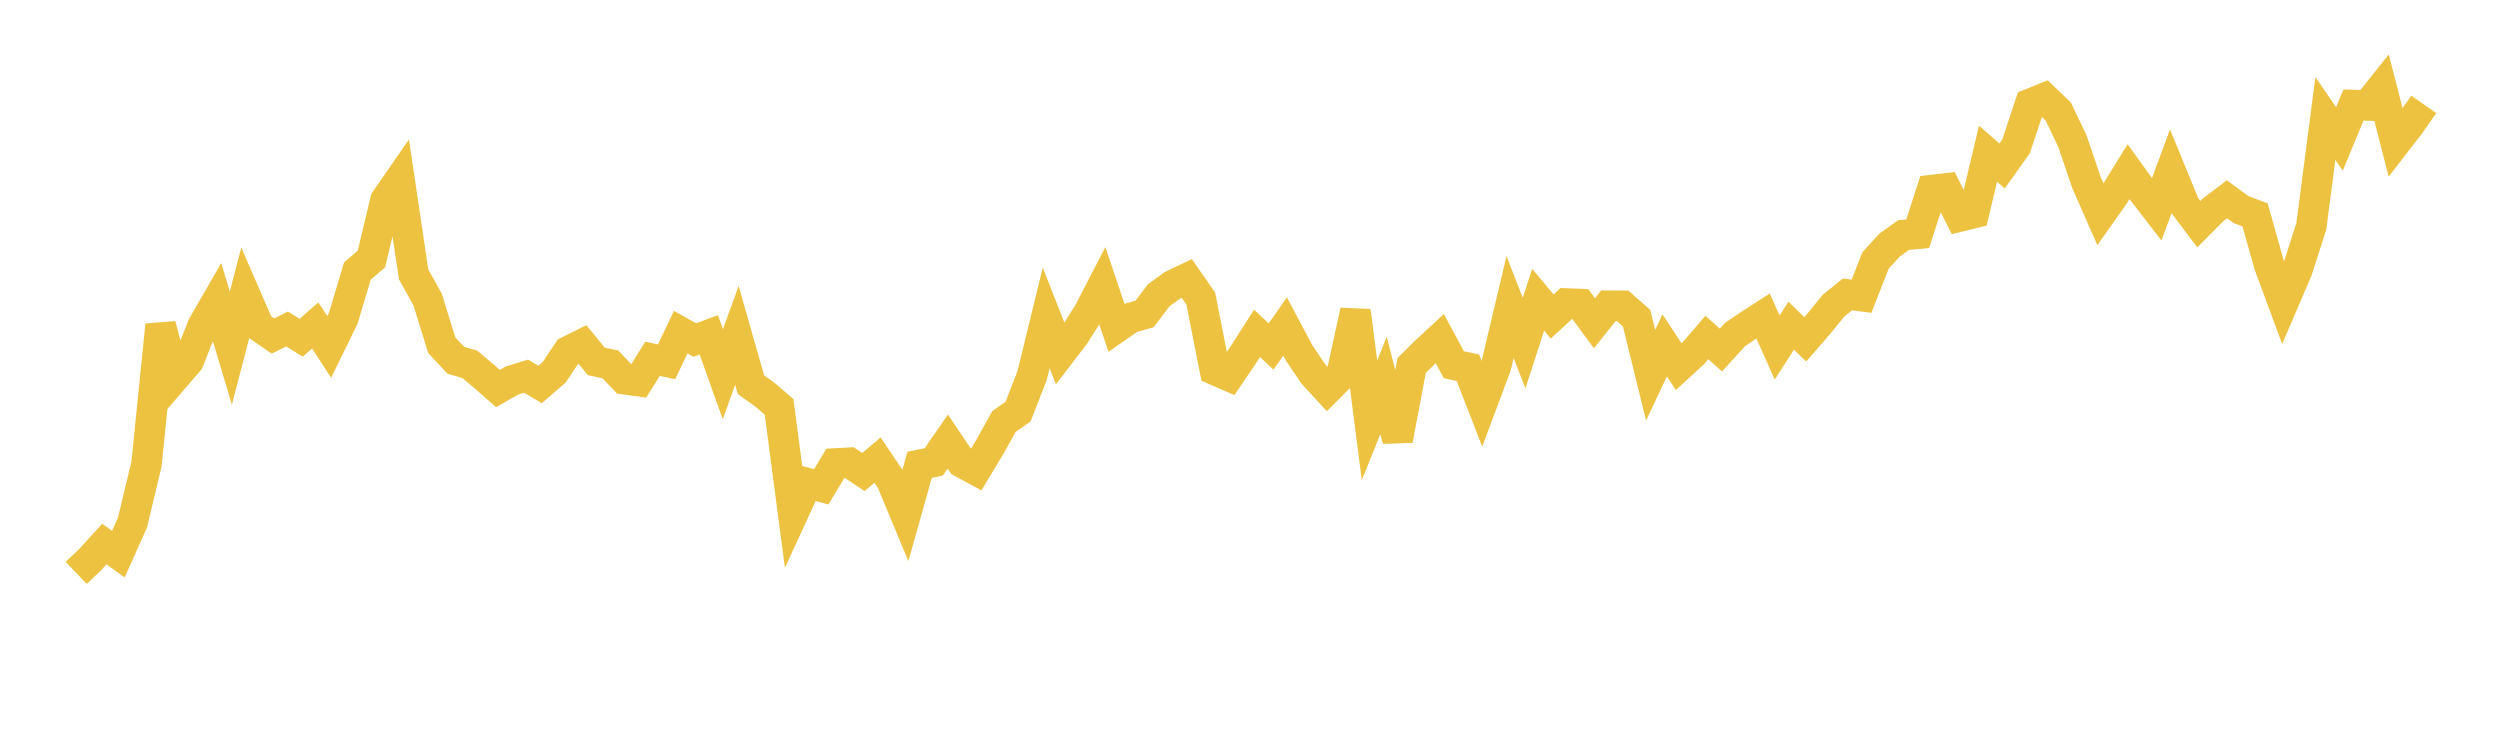 <svg width="164" height="48" xmlns="http://www.w3.org/2000/svg" xmlns:xlink="http://www.w3.org/1999/xlink"><path fill="none" stroke="rgb(237,194,64)" stroke-width="2" d="M5,37.583L5.922,36.703L6.844,35.689L7.766,36.351L8.689,34.288L9.611,30.442L10.533,21.321L11.455,24.748L12.377,23.677L13.299,21.362L14.222,19.763L15.144,22.837L16.066,19.292L16.988,21.409L17.91,22.043L18.832,21.582L19.754,22.158L20.677,21.347L21.599,22.759L22.521,20.873L23.443,17.783L24.365,16.991L25.287,13.131L26.21,11.797L27.132,17.997L28.054,19.653L28.976,22.641L29.898,23.632L30.82,23.9L31.743,24.677L32.665,25.489L33.587,24.96L34.509,24.676L35.431,25.222L36.353,24.423L37.275,23.044L38.198,22.583L39.12,23.709L40.042,23.903L40.964,24.877L41.886,25.007L42.808,23.538L43.731,23.733L44.653,21.787L45.575,22.306L46.497,21.965L47.419,24.545L48.341,22.004L49.263,25.236L50.186,25.896L51.108,26.691L52.03,33.69L52.952,31.691L53.874,31.935L54.796,30.402L55.719,30.352L56.641,30.964L57.563,30.18L58.485,31.549L59.407,33.768L60.329,30.491L61.251,30.302L62.174,28.968L63.096,30.335L64.018,30.836L64.94,29.307L65.862,27.652L66.784,27.002L67.707,24.637L68.629,20.855L69.551,23.199L70.473,21.996L71.395,20.542L72.317,18.76L73.24,21.496L74.162,20.856L75.084,20.596L76.006,19.374L76.928,18.704L77.85,18.265L78.772,19.591L79.695,24.27L80.617,24.67L81.539,23.311L82.461,21.868L83.383,22.733L84.305,21.42L85.228,23.156L86.15,24.527L87.072,25.53L87.994,24.609L88.916,20.394L89.838,27.573L90.76,25.288L91.683,28.87L92.605,23.975L93.527,23.064L94.449,22.212L95.371,23.927L96.293,24.12L97.216,26.493L98.138,24.032L99.06,20.148L99.982,22.504L100.904,19.663L101.826,20.763L102.749,19.91L103.671,19.948L104.593,21.206L105.515,20.054L106.437,20.058L107.359,20.869L108.281,24.612L109.204,22.657L110.126,24.055L111.048,23.21L111.97,22.14L112.892,22.961L113.814,21.95L114.737,21.32L115.659,20.726L116.581,22.801L117.503,21.363L118.425,22.261L119.347,21.197L120.269,20.061L121.192,19.315L122.114,19.432L123.036,17.086L123.958,16.075L124.88,15.418L125.802,15.338L126.725,12.466L127.647,12.359L128.569,14.199L129.491,13.973L130.413,10.085L131.335,10.887L132.257,9.592L133.18,6.809L134.102,6.437L135.024,7.317L135.946,9.249L136.868,11.964L137.79,14.061L138.713,12.753L139.635,11.261L140.557,12.543L141.479,13.736L142.401,11.242L143.323,13.482L144.246,14.704L145.168,13.775L146.09,13.073L147.012,13.75L147.934,14.098L148.856,17.373L149.778,19.87L150.701,17.72L151.623,14.849L152.545,7.772L153.467,9.112L154.389,6.889L155.311,6.92L156.234,5.764L157.156,9.357L158.078,8.164L159,6.848"></path></svg>